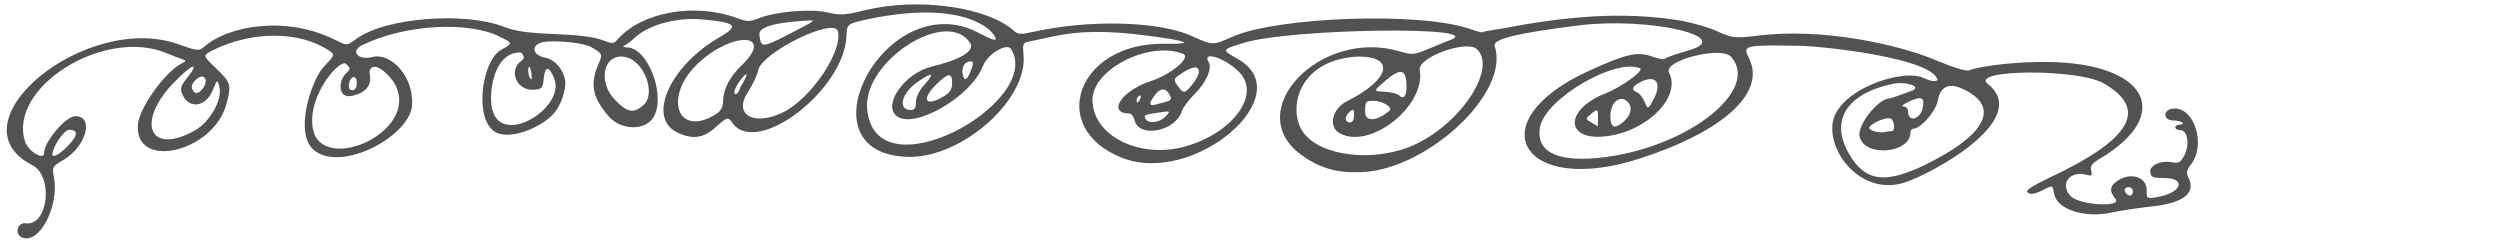 <?xml version="1.0" encoding="UTF-8" standalone="no"?>
<!-- Created with Inkscape (http://www.inkscape.org/) -->

<svg
   width="240mm"
   height="23mm"
   viewBox="0 0 240 23"
   version="1.1"
   id="svg1"
   xml:space="preserve"
   inkscape:version="1.3.2 (091e20e, 2023-11-25)"
   sodipodi:docname="well_tempered.svg"
   xmlns:inkscape="http://www.inkscape.org/namespaces/inkscape"
   xmlns:sodipodi="http://sodipodi.sourceforge.net/DTD/sodipodi-0.dtd"
   xmlns="http://www.w3.org/2000/svg"
   xmlns:svg="http://www.w3.org/2000/svg"><sodipodi:namedview
     id="namedview1"
     pagecolor="#ffffff"
     bordercolor="#000000"
     borderopacity="0.25"
     inkscape:showpageshadow="2"
     inkscape:pageopacity="0.0"
     inkscape:pagecheckerboard="0"
     inkscape:deskcolor="#d1d1d1"
     inkscape:document-units="mm"
     inkscape:zoom="1.1824124"
     inkscape:cx="423.28717"
     inkscape:cy="-9.3030148"
     inkscape:window-width="2344"
     inkscape:window-height="1061"
     inkscape:window-x="42"
     inkscape:window-y="31"
     inkscape:window-maximized="0"
     inkscape:current-layer="layer1" /><defs
     id="defs1" /><g
     inkscape:label="Calque 1"
     inkscape:groupmode="layer"
     id="layer1"><path
       style="fill:#272727;fill-opacity:0.8"
       d="m 204.759,18.38 c 0.003,-0.218 -0.172,-0.4 -0.391,-0.403 -0.413,-0.007 -0.53,0.305 -0.23,0.614 0.3,0.309 0.614,0.202 0.621,-0.211 z M 6.74,13.766 c 0.754,-0.868 0.723,-1.295 -0.095,-1.308 -0.477,-0.008 -1.603,1.635 -1.615,2.355 -0.007,0.442 0.898,-0.112 1.71,-1.047 z M 185.663,15.39 c 5.291,-2.789 6.244,-5.346 2.582,-6.931 -1.209,-0.523 -1.996,-0.087 -2.229,1.237 -0.177,1.003 -1.644,2.672 -2.34,2.66 -0.14,-0.002 -0.258,0.152 -0.261,0.343 -0.033,2.067 -4.486,2.415 -4.898,0.383 -0.216,-1.062 1.726,-3.546 2.833,-3.625 0.177,-0.013 1.597,-0.504 2.262,-0.782 0.891,-0.373 -0.688,-0.884 -1.922,-0.621 -4.478,0.954 -6.061,3.559 -4.134,6.804 1.617,2.724 3.69,2.86 8.107,0.532 z M 18.718,12.518 C 20.156,11.705 21.366,9.554 21.061,8.349 20.867,7.581 20.867,7.581 20.424,8.659 19.759,10.276 18.143,10.507 17.518,9.075 17.267,8.501 17.329,8.282 17.969,7.469 19.233,5.866 18.472,6.11 16.762,7.857 12.973,11.726 14.343,14.989 18.718,12.518 Z m 117.152,1.339 c 4.456,-2.085 7.848,-7.333 5.908,-9.139 -0.991,-0.922 -5.69,0.79 -5.483,1.998 0.593,3.464 -4.767,7.696 -7.69,6.072 -1.128,-0.627 -0.735,-2.345 0.702,-3.068 4.072,-2.05 4.686,-4.238 1.205,-4.293 -5.885,0.194 -6.964,5.063 -5.411,7.261 1.678,2.374 6.967,2.948 10.768,1.17 z m 18.4,1.203 c 8.014,-1.109 14.672,-6.465 11.927,-9.597 -0.946,-1.08 -6.569,0.345 -5.968,1.512 1.218,2.366 -2.197,5.735 -6.208,6.124 -3.831,0.372 -3.772,-2.605 0.082,-4.122 1.605,-0.631 3.804,-2.241 3.325,-2.433 -2.402,-0.966 -9.022,2.91 -9.572,5.605 -0.51,2.501 1.798,3.549 6.413,2.911 z M 97.069,4.713 c -0.396,-0.646 -2.27,0.474 -2.7,1.613 -1.117,2.959 -6.674,6.165 -8.312,4.795 -1.332,-1.114 0.818,-4.11 3.397,-4.732 2.756,-0.665 4.153,-1.511 3.693,-2.238 C 90.951,0.681 82.844,5.839 83.246,10.45 83.979,18.85 100.203,9.82 97.069,4.713 Z m 16.77,9.332 c 4.468,-1.279 7.144,-4.876 5.221,-7.016 -1.244,-1.385 -3.745,-2.261 -3.03,-1.061 0.36,0.603 -0.214,1.916 -1.325,3.032 -0.578,0.58 -1.135,1.322 -1.238,1.648 -0.629,1.984 -4.14,2.658 -4.558,0.874 -0.08,-0.34 -0.302,-0.621 -0.494,-0.624 -2.174,-0.034 -0.73,-2.213 2.065,-3.116 1.955,-0.631 3.913,-2.286 3.093,-2.613 -3.225,-1.285 -8.675,1.466 -8.694,4.389 -0.023,3.471 4.534,5.753 8.959,4.486 z M 53.209,7.55 C 52.709,6.3 52.321,6.303 52.197,7.558 52.108,8.458 52.022,8.555 51.254,8.617 49.623,8.749 48.761,6.792 50.033,5.845 50.361,5.602 50.363,5.491 50.049,5.052 48.072,4.909 47.261,7.173 47.155,9.002 46.736,15.031 54.431,10.612 53.209,7.55 Z M 68.738,10.95 C 69.2,10.658 69.404,10.29 69.413,9.735 69.431,8.57 70.044,7.376 71.18,6.289 74.415,3.193 70.421,2.937 67.075,6.026 63.614,9.221 64.997,13.317 68.738,10.95 Z m 6.48,-0.191 c 2.663,-1.328 5.689,-5.826 5.217,-7.755 -0.339,-1.387 -7.295,2.017 -7.647,3.742 -0.095,0.464 -0.544,1.41 -0.998,2.102 -1.431,2.179 0.61,3.316 3.428,1.911 z m 36.668,0.426 c 0.513,-0.553 0.513,-0.553 -0.681,-0.377 -1.37,0.202 -1.442,0.24 -1.212,0.627 0.285,0.477 1.349,0.337 1.892,-0.249 z m 69.701,1.403 c 0.392,0.006 0.295,-1.057 -0.111,-1.22 -0.423,-0.17 -2.017,0.547 -2.023,0.91 -0.004,0.272 1.003,0.531 1.537,0.396 0.195,-0.049 0.463,-0.088 0.597,-0.086 z M 61.786,10.076 c 1.225,-1.1 0.041,-4.238 -1.735,-4.601 -2.093,-0.427 -2.749,2.323 -0.987,4.141 1.162,1.2 1.782,1.304 2.723,0.459 z m 68.202,0.999 c 0.009,-0.587 -0.051,-0.644 -0.391,-0.371 -0.221,0.178 -0.405,0.487 -0.408,0.687 -0.003,0.2 0.173,0.367 0.391,0.371 0.252,0.004 0.401,-0.247 0.408,-0.687 z m 3.419,-0.469 c 0.316,-0.276 -0.678,-0.911 -1.445,-0.923 -0.867,-0.014 -0.894,0.018 -0.91,1.049 -0.016,0.997 1.136,0.935 2.355,-0.126 z m 19.995,0.74 c 0.015,-0.921 -0.038,-0.948 -0.712,-0.357 -0.488,0.428 -0.485,0.449 0.099,0.786 0.33,0.19 0.601,0.35 0.601,0.355 z m 2.423,0.369 c 0.832,-0.71 0.954,-1.573 0.292,-2.056 -0.7,-0.511 -1.501,0.241 -1.52,1.427 -0.018,1.16 0.372,1.36 1.228,0.63 z M 35.49,7.085 c 0.098,0.535 0.222,1.639 -1.607,2.098 -1.532,0.384 -1.369,-1.458 -0.695,-2.111 0.491,-0.476 0.493,-0.508 0.035,-0.936 -0.598,-0.559 -3.774,3.104 -3.183,6.236 0.855,4.531 10.793,0.112 7.681,-4.602 C 36.148,5.756 35.364,6.399 35.49,7.085 Z M 87.935,9.788 c 0.008,-0.5 0.315,-1.119 0.848,-1.707 1.015,-1.12 0.707,-1.193 -0.744,-0.177 -1.499,1.05 -1.876,2.64 -0.63,2.66 0.393,0.006 0.516,-0.176 0.526,-0.776 z M 19.407,8.574 c 0.664,-0.775 0.272,-1.613 -0.479,-1.022 -0.419,0.33 -0.591,0.665 -0.486,0.951 0.198,0.543 0.54,0.568 0.965,0.071 z M 184.582,10.353 c 0.206,-0.993 -0.112,-1.154 -1.254,-0.636 -0.585,0.265 -0.855,0.49 -0.601,0.499 0.269,0.009 0.46,0.219 0.455,0.501 -0.017,1.063 1.168,0.756 1.4,-0.364 z M 90.523,9.293 c 0.67,-0.394 0.871,-0.692 0.881,-1.308 0.016,-1.033 -0.357,-1.013 -1.483,0.078 -1.512,1.465 -1.129,2.248 0.602,1.23 z m 21.426,0.473 c 0.496,-0.134 0.552,-0.25 0.332,-0.677 -0.352,-0.683 -0.913,-0.662 -1.432,0.054 -0.55,0.76 -0.538,1.057 0.037,0.907 0.256,-0.067 0.734,-0.194 1.063,-0.283 z M 34.247,7.979 c 0.013,-0.829 -0.61,-0.748 -0.748,0.097 -0.062,0.381 0.046,0.575 0.322,0.58 0.27,0.004 0.419,-0.232 0.426,-0.677 z m 75.229,1.466 c 0.094,-0.234 0.051,-0.341 -0.1,-0.251 -0.145,0.087 -0.266,0.27 -0.268,0.406 -0.006,0.381 0.185,0.3 0.368,-0.156 z M 71.079,8.366 c 1.435,-2.319 -0.166,-0.853 -0.591,0.409 -0.011,0.524 0.424,0.23 0.591,-0.409 z m 87.66,1.185 c 0.84,-1.563 0.243,-2.417 -1.192,-1.704 -0.869,0.432 -1.001,0.767 -0.398,1.01 0.218,0.088 0.529,0.463 0.691,0.833 0.369,0.845 0.37,0.844 0.898,-0.139 z M 135.018,7.983 c -0.091,-1.379 -0.625,-1.433 -2.049,-0.209 -1.15,0.988 -1.15,0.988 -0.043,1.035 0.609,0.026 1.239,0.183 1.4,0.349 0.459,0.474 0.767,-0.048 0.692,-1.175 z M 114.403,8.178 c 1.202,-1.479 0.756,-2.233 -0.751,-1.27 -1.038,0.664 -1.047,0.683 -0.61,1.305 0.565,0.804 0.682,0.801 1.361,-0.035 z M 50.987,6.877 c -0.07,-0.401 -0.181,-0.578 -0.247,-0.392 -0.118,0.335 0.071,1.117 0.271,1.12 0.057,9.066e-4 0.046,-0.327 -0.024,-0.728 z M 93.237,6.688 c 0.221,-0.603 0.211,-0.791 -0.041,-0.795 -0.559,-0.009 -0.901,0.511 -0.782,1.189 0.139,0.795 0.44,0.65 0.823,-0.394 z M 77.068,2.592 C 78.402,1.892 78.402,1.892 76.611,2.035 74.063,2.237 72.813,2.673 72.901,3.329 73.085,4.698 73.03,4.708 77.068,2.592 Z M 184.699,7.499 c 0.579,0.286 1.023,0.354 1.308,0.201 -0.379,-2.116 -10.986,-3.264 -13.177,-3.301 -5.513,-0.082 -5.55,-0.073 -4.907,1.239 1.602,3.269 -2.484,6.996 -10.512,9.585 -11.379,3.671 -15.552,-3.562 -4.862,-8.429 3.627,-1.651 4.648,-1.877 6.1,-1.351 0.586,0.212 1.121,0.3 1.188,0.195 0.067,-0.105 1.083,-0.463 2.258,-0.794 4.627,-1.307 -3.841,-3.239 -10.535,-2.404 -5.956,0.743 -8.302,1.32 -8.073,1.987 1.556,4.543 -6.808,12.194 -13.233,12.106 -2.055,0.05 -3.736,-0.494 -5.32,-1.658 -5.817,-4.205 1.817,-12.229 9.455,-9.938 1.175,0.352 1.349,0.336 2.783,-0.262 0.841,-0.351 1.769,-0.727 2.062,-0.835 3.673,-1.364 -15.324,-1.109 -19.803,0.266 -2.202,0.676 -2.191,0.647 -0.598,1.557 6.057,3.458 -4.24,12.227 -11.134,9.482 -7.248,-2.886 -4.209,-11.073 4.061,-10.942 3.072,0.049 2.347,-0.281 -1.759,-0.801 -3.745,-0.474 -6.441,-0.447 -8.867,0.087 -1.022,0.225 -2.112,0.458 -2.423,0.517 -0.499,0.094 -0.552,0.243 -0.452,1.271 0.414,4.278 -5.874,9.864 -11.012,9.783 -10.33,-0.164 -2.947,-15.214 5.587,-12.395 0.971,0.321 2.409,1.273 2.726,1.134 l -4e-5,6.9e-6 C 95.877,3.661 93.698,-0.252 83.564,1.793 81.307,2.277 81.307,2.277 81.263,3.441 81.069,8.648 72.635,15.085 70.311,11.8 69.881,11.192 69.836,11.204 68.66,12.25 67.499,13.283 66.433,13.413 64.986,12.698 62.092,11.268 64.311,6.317 69.076,3.574 c 1.919,-1.105 1.634,-1.403 -1.629,-1.707 -2.438,-0.227 -5.088,0.474 -6.45,1.706 -0.425,0.384 -0.919,0.756 -1.098,0.825 -0.179,0.069 -0.022,0.14 0.349,0.158 2.037,0.095 3.744,4.848 2.434,6.78 -0.829,1.223 -3.057,1.16 -4.197,-0.118 C 56.888,9.425 56.608,8.09 57.435,6.196 57.874,5.19 57.87,5.181 56.74,4.509 56.103,4.13 53.328,3.836 52.204,4.028 c -1.187,0.203 -1.237,1.229 0.126,1.508 1.107,0.226 1.82,1.355 1.927,2.205 0.107,0.85 -0.408,2.506 -1.26,3.332 -1.29,1.251 -3.693,2.183 -5.098,1.753 -2.528,-0.774 -1.735,-7.04 0.259,-8.071 1.21,-0.626 0.934,-0.678 -0.217,-1.249 -3.058,-1.518 -9.229,-1.128 -13.172,0.832 -1.179,0.586 -0.384,1.49 0.996,1.133 1.697,-0.44 3.995,1.814 3.79,4.656 -0.206,2.841 -6.471,6.357 -9.274,4.396 -2.206,-1.543 -0.338,-6.874 0.745,-8.042 1.145,-1.233 1.145,-1.233 0.557,-1.628 C 28.782,2.97 24.184,2.954 20.454,4.815 19.438,5.322 19.438,5.322 20.757,6.581 22.179,7.937 22.233,8.127 21.73,9.999 20.485,14.633 12.866,16.379 13.24,11.945 13.373,10.362 15.815,6.937 17.394,6.119 17.915,5.849 17.917,5.828 17.447,5.666 17.176,5.573 16.48,5.304 15.902,5.07 9.934,2.653 0.785,8.401 2.395,13.555 c 0.308,0.986 1.831,1.901 1.844,1.109 0.017,-1.091 2.065,-3.503 2.98,-3.51 1.861,-0.014 1.07,2.913 -1.137,4.206 -1.044,0.612 -1.09,0.691 -0.915,1.573 0.559,2.82 -1.367,6.542 -3.038,5.87 C 1.366,22.497 1.654,21.326 2.466,21.436 4.632,21.729 5.167,16.904 3.085,15.842 -4.797,11.819 8.209,1.082 17.13,4.247 c 1.884,0.668 1.968,0.676 2.486,0.223 2.239,-1.954 7.763,-3.056 12.619,-0.614 1.071,0.538 1.071,0.538 1.936,-0.1 2.881,-2.126 10.517,-2.592 14.055,-1.233 1.254,0.482 2.284,0.634 5.016,0.744 2.244,0.091 3.82,0.286 4.538,0.563 0.989,0.381 1.135,0.384 1.444,0.024 2.311,-2.696 7.422,-3.632 11.55,-2.115 0.964,0.354 1.21,0.357 2.054,0.02 1.641,-0.655 5.033,-0.946 6.611,-0.566 1.211,0.291 1.659,0.265 3.624,-0.216 5.087,-1.244 11.742,-0.315 14.291,1.996 0.366,0.332 0.652,0.35 1.718,0.109 5.41,-1.222 12.111,-1.066 15.293,0.355 2.111,0.943 2.005,0.941 3.991,0.074 4.334,-1.89 17.999,-2.41 22.82,-0.713 0.584,0.216 1.11,0.347 1.169,0.289 0.059,-0.057 0.876,-0.211 1.815,-0.34 5.692,-1.089 11.297,-1.719 17.064,-0.788 1.161,0.193 2.792,0.661 3.625,1.04 1.432,0.653 1.63,0.677 3.697,0.451 6.255,-0.841 13.687,0.793 17.435,2.384 1.507,0.639 2.762,1.023 3.028,0.925 1.349,-0.493 4.827,-0.856 7.742,-0.807 9.409,0.157 11.957,5.042 4.841,9.279 -0.764,0.455 -0.945,0.704 -0.836,1.149 0.119,0.487 0.052,0.544 -0.47,0.398 -1.593,-0.444 -2.593,0.922 -1.501,2.049 0.86,0.888 5.057,1.117 4.283,0.234 -0.604,-0.689 -0.526,-1.245 0.242,-1.731 1.317,-0.833 2.793,-0.322 2.773,0.961 -0.012,0.776 0.013,0.792 0.982,0.633 2.364,-0.388 2.906,-1.829 0.691,-1.835 -1.088,-0.003 -1.266,-0.079 -1.328,-0.569 -0.084,-0.667 1.053,-1.161 2.149,-0.934 0.555,0.115 0.76,-0.006 1.108,-0.654 0.551,-1.025 0.34,-2.422 -0.368,-2.433 -0.273,-0.004 -0.494,-0.127 -0.492,-0.272 0.002,-0.146 0.203,-0.261 0.445,-0.258 0.242,0.004 0.352,-0.084 0.244,-0.195 -0.108,-0.111 -0.514,-0.207 -0.901,-0.213 -0.994,-0.016 -0.988,-1.039 0.007,-1.139 2.004,-0.2 3.187,3.426 1.736,5.325 -0.453,0.592 -0.504,0.836 -0.271,1.288 0.766,1.488 -0.469,2.467 -3.515,2.784 -1.23,0.128 -2.988,0.395 -3.907,0.594 -2.517,0.544 -5.157,-0.303 -5.45,-1.749 -0.19,-0.937 -0.118,-0.909 -1.089,-0.422 -0.875,0.439 -1.333,0.48 -1.537,0.137 -0.079,-0.132 0.871,-0.715 2.11,-1.296 7.934,-3.722 9.595,-6.604 5.238,-9.091 -2.476,-1.413 -12.893,-1.352 -11.104,0.065 4.319,3.423 -5.516,8.716 -8.118,9.506 -3.937,1.153 -7.135,-2.742 -6.793,-5.672 0.378,-3.25 6.746,-5.395 8.778,-4.391 z"
       id="path1"
       sodipodi:nodetypes="sssssssssssssssssssssssssssssssscsssssssssssssssssssssscssscssssscsssssssssssssssssssssssssssssssssssssscsssssssssszssssssssssssscsssssscsssccsssscsscssssscssssssssssssssssssssssssssssscssssssscccsscssssssssssccssssssssccsssssssassssszasssssssscsscsssssssssscssscssscssscsssssssssssssssscsssssssssssssssssssas" /></g></svg>

